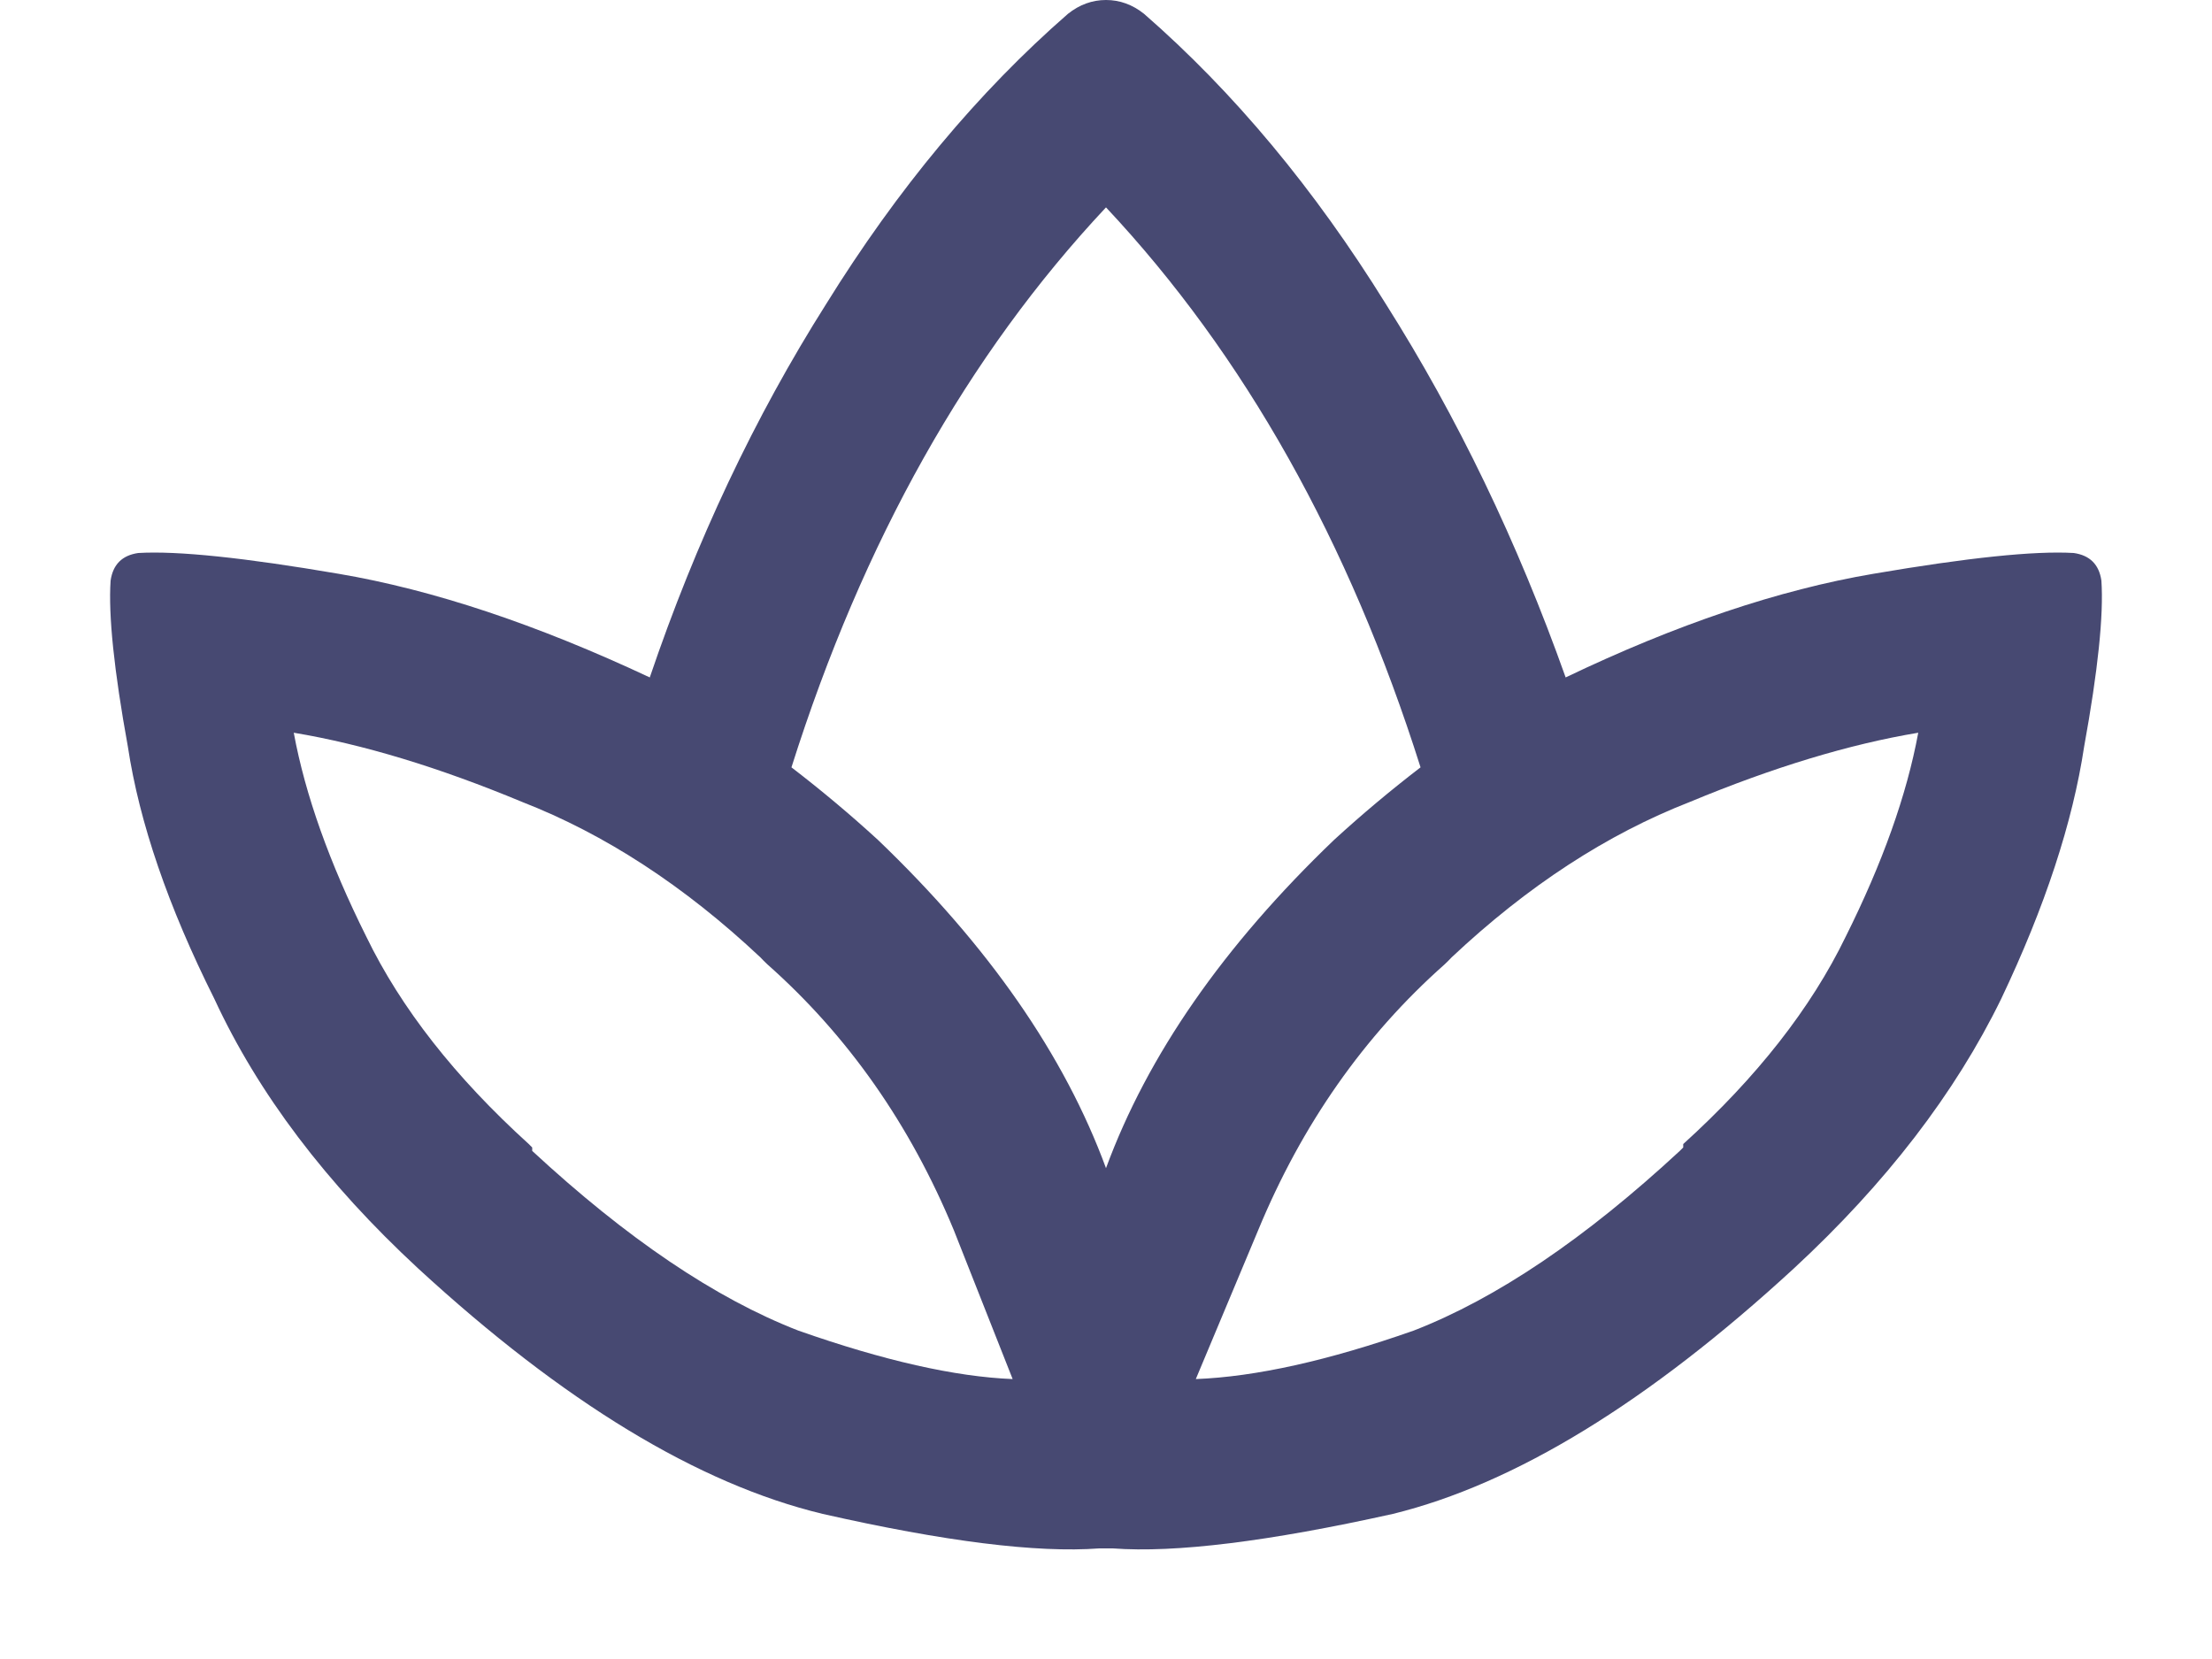 <svg width="20" height="15" viewBox="0 0 20 15" fill="none" xmlns="http://www.w3.org/2000/svg">
<path d="M18.75 5C18.896 5.021 18.979 5.104 19 5.25C19.021 5.562 18.969 6.062 18.844 6.75C18.74 7.438 18.49 8.198 18.094 9.031C17.677 9.885 17.052 10.698 16.219 11.469C14.906 12.677 13.698 13.417 12.594 13.688C11.469 13.938 10.625 14.042 10.062 14H9.938C9.375 14.042 8.542 13.938 7.438 13.688C6.312 13.417 5.094 12.677 3.781 11.469C2.948 10.698 2.333 9.885 1.938 9.031C1.521 8.198 1.26 7.438 1.156 6.75C1.031 6.062 0.979 5.562 1 5.25C1.021 5.104 1.104 5.021 1.25 5C1.604 4.979 2.208 5.042 3.062 5.188C3.917 5.333 4.854 5.646 5.875 6.125C6.292 4.896 6.823 3.771 7.469 2.75C8.115 1.708 8.844 0.833 9.656 0.125C9.76 0.042 9.875 0 10 0C10.125 0 10.24 0.042 10.344 0.125C11.156 0.833 11.885 1.708 12.531 2.75C13.177 3.771 13.719 4.896 14.156 6.125C15.156 5.646 16.083 5.333 16.938 5.188C17.792 5.042 18.396 4.979 18.75 5ZM4.812 10.406C5.667 11.198 6.469 11.74 7.219 12.031C7.99 12.302 8.635 12.448 9.156 12.469L8.625 11.125C8.229 10.167 7.667 9.365 6.938 8.719L6.906 8.688L6.875 8.656C6.188 8.01 5.469 7.542 4.719 7.25C3.969 6.938 3.281 6.729 2.656 6.625C2.76 7.188 2.979 7.802 3.312 8.469C3.625 9.115 4.115 9.74 4.781 10.344L4.812 10.375V10.406ZM10 10.562C10.375 9.542 11.062 8.552 12.062 7.594C12.312 7.365 12.573 7.146 12.844 6.938C12.198 4.896 11.25 3.208 10 1.875C8.75 3.208 7.802 4.896 7.156 6.938C7.427 7.146 7.688 7.365 7.938 7.594C8.938 8.552 9.625 9.542 10 10.562ZM15.219 10.344C15.885 9.74 16.375 9.115 16.688 8.469C17.021 7.802 17.24 7.188 17.344 6.625C16.719 6.729 16.031 6.938 15.281 7.25C14.531 7.542 13.812 8.01 13.125 8.656L13.094 8.688L13.062 8.719C12.333 9.365 11.771 10.167 11.375 11.125L10.812 12.469C11.354 12.448 12.01 12.302 12.781 12.031C13.531 11.74 14.333 11.198 15.188 10.406L15.219 10.375V10.344Z" fill="#474972"/>
</svg>
